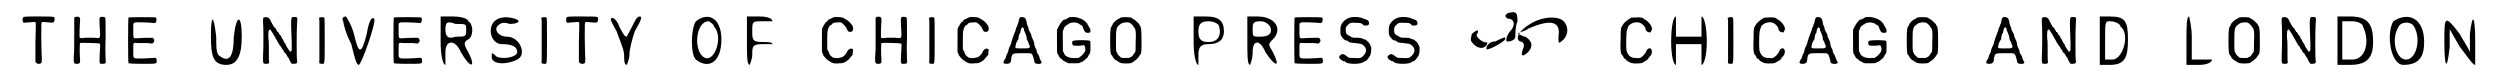 <?xml version='1.0' encoding='utf-8'?>
<svg xmlns="http://www.w3.org/2000/svg" xmlns:xlink="http://www.w3.org/1999/xlink" width="463px" height="13px" viewBox="0 0 4636 132" version="1.1">
<defs>
<path id="gl10243" d="M 11 33 C 9 34 10 40 11 42 C 12 43 13 43 22 42 C 33 41 33 41 34 42 C 35 43 35 45 34 80 C 34 93 34 105 34 117 C 35 118 35 118 36 118 C 37 120 38 120 40 120 C 46 120 46 118 46 110 C 46 106 45 90 45 73 C 45 45 45 43 46 42 C 47 41 48 41 57 42 C 69 43 69 43 70 37 C 70 31 73 31 40 31 C 14 31 12 31 11 33 z" fill="black"/><!-- width=81 height=126 -->
<path id="gl10244" d="M 13 6 C 12 6 12 7 11 7 C 11 8 11 22 11 40 C 11 61 11 74 10 81 C 10 93 10 94 16 94 C 21 94 22 93 22 87 C 21 76 21 56 22 55 C 23 54 58 55 59 56 C 60 57 60 60 59 74 C 58 95 58 94 64 94 C 70 94 71 93 70 86 C 70 83 69 67 70 45 C 70 16 70 7 69 7 C 68 6 63 5 61 6 C 58 7 58 7 59 27 C 60 48 61 46 48 45 C 42 45 38 45 32 45 C 25 46 24 46 22 45 C 22 45 21 45 21 44 C 21 40 21 35 21 31 C 21 23 22 15 22 13 C 22 9 22 8 21 7 C 19 5 15 5 13 6 z" fill="black"/><!-- width=81 height=100 -->
<path id="gl10245" d="M 22 7 C 21 9 21 91 22 93 C 22 93 28 94 48 94 C 77 94 75 94 75 88 C 75 83 74 82 67 83 C 64 83 55 84 48 84 C 29 84 31 85 31 69 C 31 53 30 54 40 55 C 45 55 52 55 58 55 C 61 55 64 56 67 56 C 67 55 68 55 69 54 C 72 51 70 46 67 45 C 65 45 49 45 37 46 C 31 46 31 47 31 31 C 31 14 29 16 48 16 C 56 16 65 17 67 17 C 72 18 73 17 73 16 C 75 15 75 9 74 7 C 72 6 23 6 22 7 z" fill="black"/><!-- width=81 height=100 -->
<path id="gl10246" d="M 9 38 C 9 76 14 91 38 91 C 57 91 67 76 67 38 C 67 -5 57 -5 52 38 C 52 76 43 86 28 76 C 19 72 19 62 19 38 C 14 -5 9 -5 9 38 z" fill="black"/><!-- width=72 height=96 -->
<path id="gl10247" d="M 11 7 C 10 9 10 9 10 15 C 11 22 11 65 10 81 C 10 94 10 94 16 94 C 22 94 22 93 21 85 C 21 82 21 74 21 67 C 21 60 21 50 20 45 C 20 35 20 31 22 30 C 23 29 24 30 25 31 C 25 32 27 34 28 36 C 29 37 30 40 31 41 C 31 42 32 43 33 44 C 33 45 34 47 35 48 C 37 52 40 57 42 60 C 43 61 44 62 44 62 C 44 63 45 64 46 66 C 47 67 49 69 49 71 C 50 72 51 74 52 74 C 52 74 54 76 54 77 C 55 78 56 81 57 82 C 58 82 59 85 59 85 C 60 88 63 93 64 94 C 67 94 72 94 73 93 C 74 91 75 91 74 88 C 73 84 73 31 74 18 C 75 6 75 6 69 6 C 62 6 62 3 64 55 C 64 60 64 64 64 68 C 64 69 63 69 63 70 C 62 70 62 71 61 72 C 61 71 60 70 60 70 C 57 66 56 64 54 61 C 54 59 52 57 51 55 C 50 54 49 52 49 52 C 49 51 48 50 48 49 C 47 48 45 46 45 44 C 44 42 43 40 42 40 C 42 40 41 39 40 37 C 40 36 39 34 37 34 C 37 33 36 31 35 30 C 34 28 34 27 33 27 C 32 26 31 24 30 24 C 30 22 28 21 28 20 C 27 19 27 17 25 15 C 24 11 21 7 19 7 C 18 6 13 6 11 7 z" fill="black"/><!-- width=85 height=100 -->
<path id="gl10248" d="M 12 7 C 10 7 10 8 11 12 C 11 18 11 79 11 87 C 10 93 11 94 16 94 C 21 94 21 98 21 50 C 21 18 21 7 20 7 C 19 6 13 6 12 7 z" fill="black"/><!-- width=33 height=100 -->
<path id="gl10249" d="M 4 9 C 4 14 9 33 19 52 C 24 72 28 91 33 91 C 38 91 67 9 62 4 C 57 0 52 9 48 33 C 38 72 33 72 24 33 C 19 14 9 0 9 0 C 4 0 0 4 4 9 z" fill="black"/><!-- width=72 height=96 -->
<path id="gl10245" d="M 22 7 C 21 9 21 91 22 93 C 22 93 28 94 48 94 C 77 94 75 94 75 88 C 75 83 74 82 67 83 C 64 83 55 84 48 84 C 29 84 31 85 31 69 C 31 53 30 54 40 55 C 45 55 52 55 58 55 C 61 55 64 56 67 56 C 67 55 68 55 69 54 C 72 51 70 46 67 45 C 65 45 49 45 37 46 C 31 46 31 47 31 31 C 31 14 29 16 48 16 C 56 16 65 17 67 17 C 72 18 73 17 73 16 C 75 15 75 9 74 7 C 72 6 23 6 22 7 z" fill="black"/><!-- width=81 height=100 -->
<path id="gl10250" d="M 0 48 C 0 72 4 91 9 91 C 9 91 9 81 9 67 C 9 43 28 43 38 67 C 57 100 67 96 52 67 C 43 52 43 48 52 43 C 62 38 62 14 52 9 C 52 4 38 0 24 0 C 19 0 9 0 0 0 C 0 14 0 28 0 48 M 48 24 C 48 38 48 38 28 38 C 14 43 9 38 9 24 C 9 9 14 9 28 14 C 48 14 48 14 48 24 z" fill="black"/><!-- width=72 height=96 -->
<path id="gl10251" d="M 14 9 C 0 24 9 52 28 52 C 48 52 57 57 57 67 C 57 76 33 81 19 76 C 9 67 9 67 9 76 C 9 91 38 91 57 81 C 76 72 62 38 38 38 C 24 38 14 28 19 19 C 24 14 28 9 43 14 C 57 14 67 9 52 4 C 38 0 24 0 14 9 z" fill="black"/><!-- width=72 height=96 -->
<path id="gl10248" d="M 12 7 C 10 7 10 8 11 12 C 11 18 11 79 11 87 C 10 93 11 94 16 94 C 21 94 21 98 21 50 C 21 18 21 7 20 7 C 19 6 13 6 12 7 z" fill="black"/><!-- width=33 height=100 -->
<path id="gl10243" d="M 11 33 C 9 34 10 40 11 42 C 12 43 13 43 22 42 C 33 41 33 41 34 42 C 35 43 35 45 34 80 C 34 93 34 105 34 117 C 35 118 35 118 36 118 C 37 120 38 120 40 120 C 46 120 46 118 46 110 C 46 106 45 90 45 73 C 45 45 45 43 46 42 C 47 41 48 41 57 42 C 69 43 69 43 70 37 C 70 31 73 31 40 31 C 14 31 12 31 11 33 z" fill="black"/><!-- width=81 height=126 -->
<path id="gl10252" d="M 4 4 C 0 4 9 19 14 28 C 19 43 28 62 28 72 C 28 81 28 91 33 91 C 33 91 38 81 38 72 C 38 62 43 43 48 28 C 62 4 62 0 57 0 C 52 0 48 9 43 19 C 38 28 33 38 33 38 C 28 38 24 28 19 19 C 14 4 4 0 4 4 z" fill="black"/><!-- width=67 height=96 -->
<path id="gl10253" d="M 14 9 C 4 24 4 72 14 81 C 38 100 62 86 62 43 C 62 4 38 -10 14 9 M 48 19 C 67 38 48 91 28 76 C 9 62 14 9 38 9 C 38 9 48 14 48 19 z" fill="black"/><!-- width=76 height=96 -->
<path id="gl10254" d="M 9 48 C 9 72 9 91 14 91 C 14 91 19 81 19 72 C 19 57 19 52 38 52 C 48 52 57 52 57 52 C 57 48 48 48 38 48 C 19 48 19 43 19 28 C 19 9 19 9 38 9 C 52 9 57 9 57 9 C 57 4 48 0 33 0 C 24 0 14 0 9 0 C 9 14 9 28 9 48 z" fill="black"/><!-- width=67 height=96 -->
<path id="gl10255" d="M 44 6 C 42 7 40 7 39 8 C 38 8 36 10 34 10 C 31 12 30 13 30 14 C 30 15 28 15 27 16 C 27 16 25 19 24 21 C 23 22 22 25 21 26 C 20 28 20 29 20 50 C 20 57 20 65 20 72 C 21 74 22 75 22 77 C 27 85 35 91 42 93 C 43 93 48 94 52 93 C 58 93 59 93 65 90 C 68 88 73 84 73 82 C 73 82 75 81 76 79 C 78 77 78 77 78 72 C 79 67 79 67 77 66 C 74 64 69 67 67 72 C 66 75 60 82 56 82 C 50 84 43 84 39 81 C 35 78 34 76 33 72 C 32 70 31 68 30 67 C 30 62 30 57 30 52 C 30 36 30 31 33 25 C 35 22 36 21 37 21 C 39 20 40 19 40 18 C 43 16 49 16 55 16 C 59 17 66 25 67 29 C 69 33 70 34 73 34 C 78 34 80 30 78 24 C 77 20 70 13 66 11 C 64 10 63 9 62 9 C 60 6 52 6 44 6 z" fill="black"/><!-- width=90 height=100 -->
<path id="gl10244" d="M 13 6 C 12 6 12 7 11 7 C 11 8 11 22 11 40 C 11 61 11 74 10 81 C 10 93 10 94 16 94 C 21 94 22 93 22 87 C 21 76 21 56 22 55 C 23 54 58 55 59 56 C 60 57 60 60 59 74 C 58 95 58 94 64 94 C 70 94 71 93 70 86 C 70 83 69 67 70 45 C 70 16 70 7 69 7 C 68 6 63 5 61 6 C 58 7 58 7 59 27 C 60 48 61 46 48 45 C 42 45 38 45 32 45 C 25 46 24 46 22 45 C 22 45 21 45 21 44 C 21 40 21 35 21 31 C 21 23 22 15 22 13 C 22 9 22 8 21 7 C 19 5 15 5 13 6 z" fill="black"/><!-- width=81 height=100 -->
<path id="gl10248" d="M 12 7 C 10 7 10 8 11 12 C 11 18 11 79 11 87 C 10 93 11 94 16 94 C 21 94 21 98 21 50 C 21 18 21 7 20 7 C 19 6 13 6 12 7 z" fill="black"/><!-- width=33 height=100 -->
<path id="gl10255" d="M 44 6 C 42 7 40 7 39 8 C 38 8 36 10 34 10 C 31 12 30 13 30 14 C 30 15 28 15 27 16 C 27 16 25 19 24 21 C 23 22 22 25 21 26 C 20 28 20 29 20 50 C 20 57 20 65 20 72 C 21 74 22 75 22 77 C 27 85 35 91 42 93 C 43 93 48 94 52 93 C 58 93 59 93 65 90 C 68 88 73 84 73 82 C 73 82 75 81 76 79 C 78 77 78 77 78 72 C 79 67 79 67 77 66 C 74 64 69 67 67 72 C 66 75 60 82 56 82 C 50 84 43 84 39 81 C 35 78 34 76 33 72 C 32 70 31 68 30 67 C 30 62 30 57 30 52 C 30 36 30 31 33 25 C 35 22 36 21 37 21 C 39 20 40 19 40 18 C 43 16 49 16 55 16 C 59 17 66 25 67 29 C 69 33 70 34 73 34 C 78 34 80 30 78 24 C 77 20 70 13 66 11 C 64 10 63 9 62 9 C 60 6 52 6 44 6 z" fill="black"/><!-- width=90 height=100 -->
<path id="gl10256" d="M 40 1 C 37 3 37 4 36 8 C 36 10 35 13 34 15 C 33 18 32 21 31 22 C 31 24 30 27 29 29 C 28 31 27 34 26 37 C 25 39 24 42 24 43 C 24 44 22 47 22 50 C 21 52 20 56 19 57 C 18 58 18 60 17 62 C 17 64 16 67 15 69 C 13 72 12 75 12 77 C 11 79 10 81 9 82 C 6 87 7 89 13 89 C 19 89 22 87 22 79 C 24 69 24 69 43 69 C 58 69 60 69 61 71 C 63 73 64 79 65 82 C 66 88 66 88 71 89 C 78 90 81 87 78 84 C 77 82 76 80 75 77 C 75 75 73 72 73 72 C 71 69 70 68 70 65 C 70 64 69 61 67 58 C 66 55 65 52 65 50 C 65 48 64 46 63 44 C 62 42 61 39 60 37 C 60 34 59 32 58 31 C 57 29 56 27 55 25 C 55 23 54 20 53 18 C 52 16 51 13 51 10 C 50 6 49 4 48 3 C 46 1 42 1 40 1 M 45 22 C 46 22 46 24 46 26 C 47 28 48 30 49 33 C 49 34 51 37 51 40 C 51 43 52 45 53 46 C 54 48 55 51 56 54 C 57 55 57 56 57 58 C 57 58 56 58 55 59 C 54 60 54 60 43 60 C 31 60 29 60 30 57 C 30 57 30 54 31 51 C 32 49 33 46 34 45 C 35 44 36 42 36 38 C 37 35 37 32 39 31 C 39 30 40 27 40 25 C 42 20 43 19 45 22 z" fill="black"/><!-- width=87 height=101 -->
<path id="gl10257" d="M 28 7 C 26 8 24 9 22 9 C 20 10 15 16 12 22 C 11 24 10 26 9 28 C 9 35 9 42 9 49 C 9 70 9 70 10 73 C 11 74 12 76 13 78 C 14 80 15 82 16 82 C 17 82 18 83 19 84 C 19 85 22 87 25 88 C 27 90 30 90 31 91 C 34 91 37 91 40 91 C 48 91 51 91 52 90 C 53 90 55 88 57 88 C 60 86 67 80 67 79 C 67 79 68 77 69 75 C 72 72 72 70 72 59 C 72 51 72 49 71 49 C 70 47 42 47 39 49 C 37 50 37 55 39 57 C 41 58 42 58 51 58 C 54 58 57 57 60 57 C 61 58 61 58 61 59 C 63 61 63 68 61 70 C 60 71 59 73 58 74 C 57 75 56 76 55 77 C 54 78 52 79 52 79 C 51 80 50 81 49 81 C 49 81 47 81 45 81 C 34 82 26 79 23 74 C 22 72 22 70 21 70 C 20 69 20 67 20 49 C 20 43 20 37 20 30 C 21 28 22 27 22 25 C 24 22 25 20 27 20 C 27 19 28 18 30 18 C 33 13 48 13 52 18 C 52 18 54 19 54 19 C 55 19 58 22 58 24 C 58 25 61 32 63 33 C 65 34 70 34 71 33 C 73 31 72 26 70 24 C 70 23 68 21 67 19 C 66 17 66 16 66 16 C 65 16 64 15 63 13 C 60 10 53 6 50 6 C 49 5 44 4 40 4 C 32 4 32 4 28 7 z" fill="black"/><!-- width=79 height=99 -->
<path id="gl10258" d="M 31 7 C 30 7 28 9 28 9 C 27 10 25 10 24 11 C 22 12 16 18 16 19 C 16 19 15 21 15 22 C 12 25 11 27 11 50 C 11 72 12 75 13 77 C 14 77 15 79 16 81 C 17 84 21 87 25 89 C 26 90 28 91 28 91 C 30 94 49 94 52 92 C 53 91 55 90 56 89 C 59 88 64 82 65 81 C 65 80 66 78 67 78 C 70 74 70 72 70 50 C 70 27 69 25 67 22 C 66 21 66 21 66 20 C 66 19 58 12 57 11 C 56 11 54 10 54 9 C 52 9 51 7 50 7 C 47 6 33 6 31 7 M 48 17 C 50 18 54 22 55 24 C 56 25 57 27 57 27 C 59 29 60 35 59 53 C 59 68 59 70 58 72 C 57 73 56 75 55 76 C 55 77 53 79 51 81 C 49 81 48 82 47 83 C 45 83 42 83 40 83 C 34 83 33 83 31 82 C 30 81 28 79 28 79 C 27 78 26 77 25 76 C 25 75 24 73 24 73 C 22 72 22 67 22 51 C 22 28 22 25 31 19 C 34 16 43 15 48 17 z" fill="black"/><!-- width=81 height=100 -->
<path id="gl10259" d="M 0 48 C 0 72 4 91 9 91 C 9 91 9 81 9 72 C 9 57 14 52 28 52 C 48 52 57 43 57 28 C 57 9 48 0 24 0 C 14 0 9 0 0 0 C 0 14 0 28 0 48 M 48 19 C 52 33 48 48 28 48 C 14 48 9 43 9 28 C 9 14 14 9 28 9 C 38 9 48 14 48 19 z" fill="black"/><!-- width=72 height=96 -->
<path id="gl10260" d="M 9 48 C 9 72 9 91 14 91 C 14 91 19 81 19 67 C 19 43 33 43 43 67 C 62 96 72 96 57 67 C 48 52 48 52 57 43 C 76 24 62 0 28 0 C 19 0 14 0 9 0 C 9 14 9 28 9 48 M 52 19 C 57 33 48 38 33 38 C 19 38 19 38 19 24 C 19 14 19 9 33 9 C 43 9 48 14 52 19 z" fill="black"/><!-- width=76 height=96 -->
<path id="gl10245" d="M 22 7 C 21 9 21 91 22 93 C 22 93 28 94 48 94 C 77 94 75 94 75 88 C 75 83 74 82 67 83 C 64 83 55 84 48 84 C 29 84 31 85 31 69 C 31 53 30 54 40 55 C 45 55 52 55 58 55 C 61 55 64 56 67 56 C 67 55 68 55 69 54 C 72 51 70 46 67 45 C 65 45 49 45 37 46 C 31 46 31 47 31 31 C 31 14 29 16 48 16 C 56 16 65 17 67 17 C 72 18 73 17 73 16 C 75 15 75 9 74 7 C 72 6 23 6 22 7 z" fill="black"/><!-- width=81 height=100 -->
<path id="gl10261" d="M 33 4 C 23 5 17 9 12 16 C 9 21 9 22 9 34 C 9 39 15 47 19 48 C 21 48 24 49 25 51 C 27 52 28 52 36 53 C 46 54 48 54 52 57 C 59 63 59 70 52 77 C 48 81 46 82 35 81 C 25 81 25 81 20 77 C 15 73 12 73 10 75 C 7 77 6 79 7 81 C 9 84 12 86 15 87 C 17 87 19 88 19 89 C 24 93 46 93 52 89 C 52 88 55 87 56 87 C 58 86 61 83 64 78 C 66 76 67 70 67 62 C 66 56 62 50 55 46 C 53 46 51 45 49 44 C 46 43 43 43 40 43 C 32 43 32 43 27 40 C 20 37 19 34 19 29 C 19 25 19 22 23 19 C 27 15 29 14 39 15 C 46 15 48 15 51 18 C 52 20 53 20 57 20 C 61 20 63 19 63 15 C 62 11 61 10 58 9 C 57 9 54 7 52 7 C 51 6 48 5 46 5 C 45 5 42 4 41 4 C 40 4 36 4 33 4 z" fill="black"/><!-- width=74 height=99 -->
<path id="gl10261" d="M 33 4 C 23 5 17 9 12 16 C 9 21 9 22 9 34 C 9 39 15 47 19 48 C 21 48 24 49 25 51 C 27 52 28 52 36 53 C 46 54 48 54 52 57 C 59 63 59 70 52 77 C 48 81 46 82 35 81 C 25 81 25 81 20 77 C 15 73 12 73 10 75 C 7 77 6 79 7 81 C 9 84 12 86 15 87 C 17 87 19 88 19 89 C 24 93 46 93 52 89 C 52 88 55 87 56 87 C 58 86 61 83 64 78 C 66 76 67 70 67 62 C 66 56 62 50 55 46 C 53 46 51 45 49 44 C 46 43 43 43 40 43 C 32 43 32 43 27 40 C 20 37 19 34 19 29 C 19 25 19 22 23 19 C 27 15 29 14 39 15 C 46 15 48 15 51 18 C 52 20 53 20 57 20 C 61 20 63 19 63 15 C 62 11 61 10 58 9 C 57 9 54 7 52 7 C 51 6 48 5 46 5 C 45 5 42 4 41 4 C 40 4 36 4 33 4 z" fill="black"/><!-- width=74 height=99 -->
<path id="gl10262" d="M 19 9 C 4 9 0 24 4 24 C 9 24 38 9 38 4 C 38 0 38 0 19 9 z" fill="black"/><!-- width=48 height=28 -->
<path id="gl10263" d="M 9 4 C 4 9 4 9 9 14 C 24 14 24 28 14 38 C 9 43 4 57 9 57 C 19 57 24 52 24 48 C 24 43 24 28 28 19 C 28 0 24 0 9 4 z" fill="black"/><!-- width=38 height=67 -->
<path id="gl10264" d="M 28 19 C 4 33 0 48 9 52 C 14 52 19 57 14 67 C 9 81 14 81 24 72 C 33 62 33 52 19 43 C 14 43 9 38 4 38 C 9 33 19 33 24 28 C 67 9 86 14 81 43 C 81 57 81 57 91 48 C 100 38 100 24 91 14 C 81 4 52 4 28 19 z" fill="black"/><!-- width=105 height=86 -->
<path id="gl10265" d="M 4 9 C 4 14 0 19 4 24 C 14 38 28 38 33 28 C 33 24 33 19 33 24 C 28 28 9 14 14 9 C 19 0 14 0 4 9 z" fill="black"/><!-- width=43 height=43 -->
<path id="gl10266" d="M 46 7 C 40 7 39 7 36 10 C 34 10 33 12 33 12 C 32 12 25 18 24 21 C 20 27 20 27 20 45 C 19 68 20 73 22 77 C 24 78 25 80 25 81 C 25 82 27 84 27 84 C 28 84 29 85 30 86 C 30 87 32 88 33 89 C 35 90 37 91 37 91 C 39 94 58 94 61 92 C 63 91 64 90 66 89 C 69 88 73 84 73 82 C 73 82 75 81 76 79 C 79 76 80 69 77 66 C 75 63 69 66 68 71 C 67 73 66 75 63 78 C 58 83 56 84 48 83 C 39 83 34 79 31 69 C 30 63 30 30 33 28 C 33 27 34 25 34 24 C 39 16 53 13 60 19 C 62 21 64 22 64 23 C 64 23 64 24 66 25 C 66 27 67 28 67 30 C 68 33 72 35 76 35 C 77 34 79 30 79 28 C 79 23 72 14 66 11 C 64 10 63 9 63 9 C 63 7 54 6 46 7 z" fill="black"/><!-- width=90 height=100 -->
<path id="gl10267" d="M 0 48 C 0 72 4 91 9 91 C 9 91 9 81 9 67 C 9 62 9 57 9 52 C 19 52 28 52 33 52 C 38 52 48 52 57 52 C 57 57 57 62 57 67 C 57 81 57 91 57 91 C 62 91 67 72 67 48 C 67 19 62 0 57 0 C 57 0 57 9 57 24 C 57 28 57 33 57 38 C 48 38 38 38 33 38 C 28 38 19 38 9 38 C 9 33 9 28 9 24 C 9 9 9 0 9 0 C 4 0 0 19 0 48 z" fill="black"/><!-- width=72 height=96 -->
<path id="gl10248" d="M 12 7 C 10 7 10 8 11 12 C 11 18 11 79 11 87 C 10 93 11 94 16 94 C 21 94 21 98 21 50 C 21 18 21 7 20 7 C 19 6 13 6 12 7 z" fill="black"/><!-- width=33 height=100 -->
<path id="gl10266" d="M 46 7 C 40 7 39 7 36 10 C 34 10 33 12 33 12 C 32 12 25 18 24 21 C 20 27 20 27 20 45 C 19 68 20 73 22 77 C 24 78 25 80 25 81 C 25 82 27 84 27 84 C 28 84 29 85 30 86 C 30 87 32 88 33 89 C 35 90 37 91 37 91 C 39 94 58 94 61 92 C 63 91 64 90 66 89 C 69 88 73 84 73 82 C 73 82 75 81 76 79 C 79 76 80 69 77 66 C 75 63 69 66 68 71 C 67 73 66 75 63 78 C 58 83 56 84 48 83 C 39 83 34 79 31 69 C 30 63 30 30 33 28 C 33 27 34 25 34 24 C 39 16 53 13 60 19 C 62 21 64 22 64 23 C 64 23 64 24 66 25 C 66 27 67 28 67 30 C 68 33 72 35 76 35 C 77 34 79 30 79 28 C 79 23 72 14 66 11 C 64 10 63 9 63 9 C 63 7 54 6 46 7 z" fill="black"/><!-- width=90 height=100 -->
<path id="gl10256" d="M 40 1 C 37 3 37 4 36 8 C 36 10 35 13 34 15 C 33 18 32 21 31 22 C 31 24 30 27 29 29 C 28 31 27 34 26 37 C 25 39 24 42 24 43 C 24 44 22 47 22 50 C 21 52 20 56 19 57 C 18 58 18 60 17 62 C 17 64 16 67 15 69 C 13 72 12 75 12 77 C 11 79 10 81 9 82 C 6 87 7 89 13 89 C 19 89 22 87 22 79 C 24 69 24 69 43 69 C 58 69 60 69 61 71 C 63 73 64 79 65 82 C 66 88 66 88 71 89 C 78 90 81 87 78 84 C 77 82 76 80 75 77 C 75 75 73 72 73 72 C 71 69 70 68 70 65 C 70 64 69 61 67 58 C 66 55 65 52 65 50 C 65 48 64 46 63 44 C 62 42 61 39 60 37 C 60 34 59 32 58 31 C 57 29 56 27 55 25 C 55 23 54 20 53 18 C 52 16 51 13 51 10 C 50 6 49 4 48 3 C 46 1 42 1 40 1 M 45 22 C 46 22 46 24 46 26 C 47 28 48 30 49 33 C 49 34 51 37 51 40 C 51 43 52 45 53 46 C 54 48 55 51 56 54 C 57 55 57 56 57 58 C 57 58 56 58 55 59 C 54 60 54 60 43 60 C 31 60 29 60 30 57 C 30 57 30 54 31 51 C 32 49 33 46 34 45 C 35 44 36 42 36 38 C 37 35 37 32 39 31 C 39 30 40 27 40 25 C 42 20 43 19 45 22 z" fill="black"/><!-- width=87 height=101 -->
<path id="gl10257" d="M 28 7 C 26 8 24 9 22 9 C 20 10 15 16 12 22 C 11 24 10 26 9 28 C 9 35 9 42 9 49 C 9 70 9 70 10 73 C 11 74 12 76 13 78 C 14 80 15 82 16 82 C 17 82 18 83 19 84 C 19 85 22 87 25 88 C 27 90 30 90 31 91 C 34 91 37 91 40 91 C 48 91 51 91 52 90 C 53 90 55 88 57 88 C 60 86 67 80 67 79 C 67 79 68 77 69 75 C 72 72 72 70 72 59 C 72 51 72 49 71 49 C 70 47 42 47 39 49 C 37 50 37 55 39 57 C 41 58 42 58 51 58 C 54 58 57 57 60 57 C 61 58 61 58 61 59 C 63 61 63 68 61 70 C 60 71 59 73 58 74 C 57 75 56 76 55 77 C 54 78 52 79 52 79 C 51 80 50 81 49 81 C 49 81 47 81 45 81 C 34 82 26 79 23 74 C 22 72 22 70 21 70 C 20 69 20 67 20 49 C 20 43 20 37 20 30 C 21 28 22 27 22 25 C 24 22 25 20 27 20 C 27 19 28 18 30 18 C 33 13 48 13 52 18 C 52 18 54 19 54 19 C 55 19 58 22 58 24 C 58 25 61 32 63 33 C 65 34 70 34 71 33 C 73 31 72 26 70 24 C 70 23 68 21 67 19 C 66 17 66 16 66 16 C 65 16 64 15 63 13 C 60 10 53 6 50 6 C 49 5 44 4 40 4 C 32 4 32 4 28 7 z" fill="black"/><!-- width=79 height=99 -->
<path id="gl10258" d="M 31 7 C 30 7 28 9 28 9 C 27 10 25 10 24 11 C 22 12 16 18 16 19 C 16 19 15 21 15 22 C 12 25 11 27 11 50 C 11 72 12 75 13 77 C 14 77 15 79 16 81 C 17 84 21 87 25 89 C 26 90 28 91 28 91 C 30 94 49 94 52 92 C 53 91 55 90 56 89 C 59 88 64 82 65 81 C 65 80 66 78 67 78 C 70 74 70 72 70 50 C 70 27 69 25 67 22 C 66 21 66 21 66 20 C 66 19 58 12 57 11 C 56 11 54 10 54 9 C 52 9 51 7 50 7 C 47 6 33 6 31 7 M 48 17 C 50 18 54 22 55 24 C 56 25 57 27 57 27 C 59 29 60 35 59 53 C 59 68 59 70 58 72 C 57 73 56 75 55 76 C 55 77 53 79 51 81 C 49 81 48 82 47 83 C 45 83 42 83 40 83 C 34 83 33 83 31 82 C 30 81 28 79 28 79 C 27 78 26 77 25 76 C 25 75 24 73 24 73 C 22 72 22 67 22 51 C 22 28 22 25 31 19 C 34 16 43 15 48 17 z" fill="black"/><!-- width=81 height=100 -->
<path id="gl10256" d="M 40 1 C 37 3 37 4 36 8 C 36 10 35 13 34 15 C 33 18 32 21 31 22 C 31 24 30 27 29 29 C 28 31 27 34 26 37 C 25 39 24 42 24 43 C 24 44 22 47 22 50 C 21 52 20 56 19 57 C 18 58 18 60 17 62 C 17 64 16 67 15 69 C 13 72 12 75 12 77 C 11 79 10 81 9 82 C 6 87 7 89 13 89 C 19 89 22 87 22 79 C 24 69 24 69 43 69 C 58 69 60 69 61 71 C 63 73 64 79 65 82 C 66 88 66 88 71 89 C 78 90 81 87 78 84 C 77 82 76 80 75 77 C 75 75 73 72 73 72 C 71 69 70 68 70 65 C 70 64 69 61 67 58 C 66 55 65 52 65 50 C 65 48 64 46 63 44 C 62 42 61 39 60 37 C 60 34 59 32 58 31 C 57 29 56 27 55 25 C 55 23 54 20 53 18 C 52 16 51 13 51 10 C 50 6 49 4 48 3 C 46 1 42 1 40 1 M 45 22 C 46 22 46 24 46 26 C 47 28 48 30 49 33 C 49 34 51 37 51 40 C 51 43 52 45 53 46 C 54 48 55 51 56 54 C 57 55 57 56 57 58 C 57 58 56 58 55 59 C 54 60 54 60 43 60 C 31 60 29 60 30 57 C 30 57 30 54 31 51 C 32 49 33 46 34 45 C 35 44 36 42 36 38 C 37 35 37 32 39 31 C 39 30 40 27 40 25 C 42 20 43 19 45 22 z" fill="black"/><!-- width=87 height=101 -->
<path id="gl10247" d="M 11 7 C 10 9 10 9 10 15 C 11 22 11 65 10 81 C 10 94 10 94 16 94 C 22 94 22 93 21 85 C 21 82 21 74 21 67 C 21 60 21 50 20 45 C 20 35 20 31 22 30 C 23 29 24 30 25 31 C 25 32 27 34 28 36 C 29 37 30 40 31 41 C 31 42 32 43 33 44 C 33 45 34 47 35 48 C 37 52 40 57 42 60 C 43 61 44 62 44 62 C 44 63 45 64 46 66 C 47 67 49 69 49 71 C 50 72 51 74 52 74 C 52 74 54 76 54 77 C 55 78 56 81 57 82 C 58 82 59 85 59 85 C 60 88 63 93 64 94 C 67 94 72 94 73 93 C 74 91 75 91 74 88 C 73 84 73 31 74 18 C 75 6 75 6 69 6 C 62 6 62 3 64 55 C 64 60 64 64 64 68 C 64 69 63 69 63 70 C 62 70 62 71 61 72 C 61 71 60 70 60 70 C 57 66 56 64 54 61 C 54 59 52 57 51 55 C 50 54 49 52 49 52 C 49 51 48 50 48 49 C 47 48 45 46 45 44 C 44 42 43 40 42 40 C 42 40 41 39 40 37 C 40 36 39 34 37 34 C 37 33 36 31 35 30 C 34 28 34 27 33 27 C 32 26 31 24 30 24 C 30 22 28 21 28 20 C 27 19 27 17 25 15 C 24 11 21 7 19 7 C 18 6 13 6 11 7 z" fill="black"/><!-- width=85 height=100 -->
<path id="gl10268" d="M 9 48 C 9 62 9 76 9 91 C 14 91 19 91 28 91 C 57 91 62 76 62 43 C 62 9 57 0 28 0 C 19 0 14 0 9 0 C 9 14 9 28 9 48 M 48 19 C 67 33 52 81 33 81 C 28 81 24 81 19 81 C 19 67 19 57 19 48 C 19 9 19 9 28 9 C 38 9 48 14 48 19 z" fill="black"/><!-- width=76 height=96 -->
<path id="gl10269" d="M 9 48 C 9 62 9 76 9 91 C 14 91 24 91 33 91 C 48 91 57 86 57 81 C 57 81 52 81 38 81 C 33 81 24 81 19 81 C 19 67 19 52 19 38 C 19 19 14 0 14 0 C 9 0 9 19 9 48 z" fill="black"/><!-- width=67 height=96 -->
<path id="gl10258" d="M 31 7 C 30 7 28 9 28 9 C 27 10 25 10 24 11 C 22 12 16 18 16 19 C 16 19 15 21 15 22 C 12 25 11 27 11 50 C 11 72 12 75 13 77 C 14 77 15 79 16 81 C 17 84 21 87 25 89 C 26 90 28 91 28 91 C 30 94 49 94 52 92 C 53 91 55 90 56 89 C 59 88 64 82 65 81 C 65 80 66 78 67 78 C 70 74 70 72 70 50 C 70 27 69 25 67 22 C 66 21 66 21 66 20 C 66 19 58 12 57 11 C 56 11 54 10 54 9 C 52 9 51 7 50 7 C 47 6 33 6 31 7 M 48 17 C 50 18 54 22 55 24 C 56 25 57 27 57 27 C 59 29 60 35 59 53 C 59 68 59 70 58 72 C 57 73 56 75 55 76 C 55 77 53 79 51 81 C 49 81 48 82 47 83 C 45 83 42 83 40 83 C 34 83 33 83 31 82 C 30 81 28 79 28 79 C 27 78 26 77 25 76 C 25 75 24 73 24 73 C 22 72 22 67 22 51 C 22 28 22 25 31 19 C 34 16 43 15 48 17 z" fill="black"/><!-- width=81 height=100 -->
<path id="gl10247" d="M 11 7 C 10 9 10 9 10 15 C 11 22 11 65 10 81 C 10 94 10 94 16 94 C 22 94 22 93 21 85 C 21 82 21 74 21 67 C 21 60 21 50 20 45 C 20 35 20 31 22 30 C 23 29 24 30 25 31 C 25 32 27 34 28 36 C 29 37 30 40 31 41 C 31 42 32 43 33 44 C 33 45 34 47 35 48 C 37 52 40 57 42 60 C 43 61 44 62 44 62 C 44 63 45 64 46 66 C 47 67 49 69 49 71 C 50 72 51 74 52 74 C 52 74 54 76 54 77 C 55 78 56 81 57 82 C 58 82 59 85 59 85 C 60 88 63 93 64 94 C 67 94 72 94 73 93 C 74 91 75 91 74 88 C 73 84 73 31 74 18 C 75 6 75 6 69 6 C 62 6 62 3 64 55 C 64 60 64 64 64 68 C 64 69 63 69 63 70 C 62 70 62 71 61 72 C 61 71 60 70 60 70 C 57 66 56 64 54 61 C 54 59 52 57 51 55 C 50 54 49 52 49 52 C 49 51 48 50 48 49 C 47 48 45 46 45 44 C 44 42 43 40 42 40 C 42 40 41 39 40 37 C 40 36 39 34 37 34 C 37 33 36 31 35 30 C 34 28 34 27 33 27 C 32 26 31 24 30 24 C 30 22 28 21 28 20 C 27 19 27 17 25 15 C 24 11 21 7 19 7 C 18 6 13 6 11 7 z" fill="black"/><!-- width=85 height=100 -->
<path id="gl10270" d="M 0 48 C 0 62 0 76 0 91 C 9 91 19 91 24 91 C 57 91 67 76 67 48 C 67 14 57 0 24 0 C 19 0 9 0 0 0 C 0 14 0 28 0 48 M 48 19 C 62 48 52 81 28 81 C 24 81 19 81 9 81 C 9 67 9 57 9 48 C 9 33 9 24 9 9 C 19 9 24 9 28 9 C 38 9 48 14 48 19 z" fill="black"/><!-- width=72 height=96 -->
<path id="gl10271" d="M 9 9 C -5 33 4 91 28 91 C 57 91 67 76 67 48 C 67 4 38 -10 9 9 M 48 19 C 62 43 52 81 33 81 C 14 81 4 43 19 19 C 24 9 43 9 48 19 z" fill="black"/><!-- width=72 height=96 -->
<path id="gl10272" d="M 4 48 C 4 96 9 105 14 57 C 14 48 14 33 14 24 C 19 33 28 48 33 57 C 48 76 57 91 62 91 C 62 91 62 67 62 48 C 62 0 57 -10 52 33 C 52 43 52 57 52 67 C 48 57 38 43 33 33 C 4 -5 4 0 4 48 z" fill="black"/><!-- width=76 height=96 -->
</defs>
<use xlink:href="#gl10243" x="0" y="0"/>
<use xlink:href="#gl10244" x="96" y="26"/>
<use xlink:href="#gl10245" x="187" y="26"/>
<use xlink:href="#gl10246" x="355" y="31"/>
<use xlink:href="#gl10247" x="452" y="26"/>
<use xlink:href="#gl10248" x="557" y="26"/>
<use xlink:href="#gl10249" x="609" y="31"/>
<use xlink:href="#gl10245" x="686" y="26"/>
<use xlink:href="#gl10250" x="796" y="31"/>
<use xlink:href="#gl10251" x="883" y="31"/>
<use xlink:href="#gl10248" x="975" y="26"/>
<use xlink:href="#gl10243" x="1022" y="0"/>
<use xlink:href="#gl10252" x="1113" y="31"/>
<use xlink:href="#gl10253" x="1262" y="31"/>
<use xlink:href="#gl10254" x="1363" y="31"/>
<use xlink:href="#gl10255" x="1493" y="26"/>
<use xlink:href="#gl10244" x="1603" y="26"/>
<use xlink:href="#gl10248" x="1704" y="26"/>
<use xlink:href="#gl10255" x="1748" y="26"/>
<use xlink:href="#gl10256" x="1847" y="31"/>
<use xlink:href="#gl10257" x="1946" y="28"/>
<use xlink:href="#gl10258" x="2044" y="26"/>
<use xlink:href="#gl10259" x="2212" y="31"/>
<use xlink:href="#gl10260" x="2304" y="31"/>
<use xlink:href="#gl10245" x="2380" y="26"/>
<use xlink:href="#gl10261" x="2479" y="28"/>
<use xlink:href="#gl10261" x="2570" y="28"/>
<use xlink:href="#gl10262" x="2760" y="69"/>
<use xlink:href="#gl10263" x="2793" y="21"/>
<use xlink:href="#gl10264" x="2817" y="26"/>
<use xlink:href="#gl10265" x="2731" y="55"/>
<use xlink:href="#gl10266" x="2995" y="26"/>
<use xlink:href="#gl10267" x="3110" y="31"/>
<use xlink:href="#gl10248" x="3206" y="26"/>
<use xlink:href="#gl10266" x="3245" y="26"/>
<use xlink:href="#gl10256" x="3344" y="31"/>
<use xlink:href="#gl10257" x="3443" y="28"/>
<use xlink:href="#gl10258" x="3542" y="26"/>
<use xlink:href="#gl10256" x="3695" y="31"/>
<use xlink:href="#gl10247" x="3797" y="26"/>
<use xlink:href="#gl10268" x="3907" y="31"/>
<use xlink:href="#gl10269" x="4070" y="31"/>
<use xlink:href="#gl10258" x="4147" y="26"/>
<use xlink:href="#gl10247" x="4248" y="26"/>
<use xlink:href="#gl10270" x="4363" y="31"/>
<use xlink:href="#gl10271" x="4459" y="31"/>
<use xlink:href="#gl10272" x="4560" y="31"/>
</svg>
